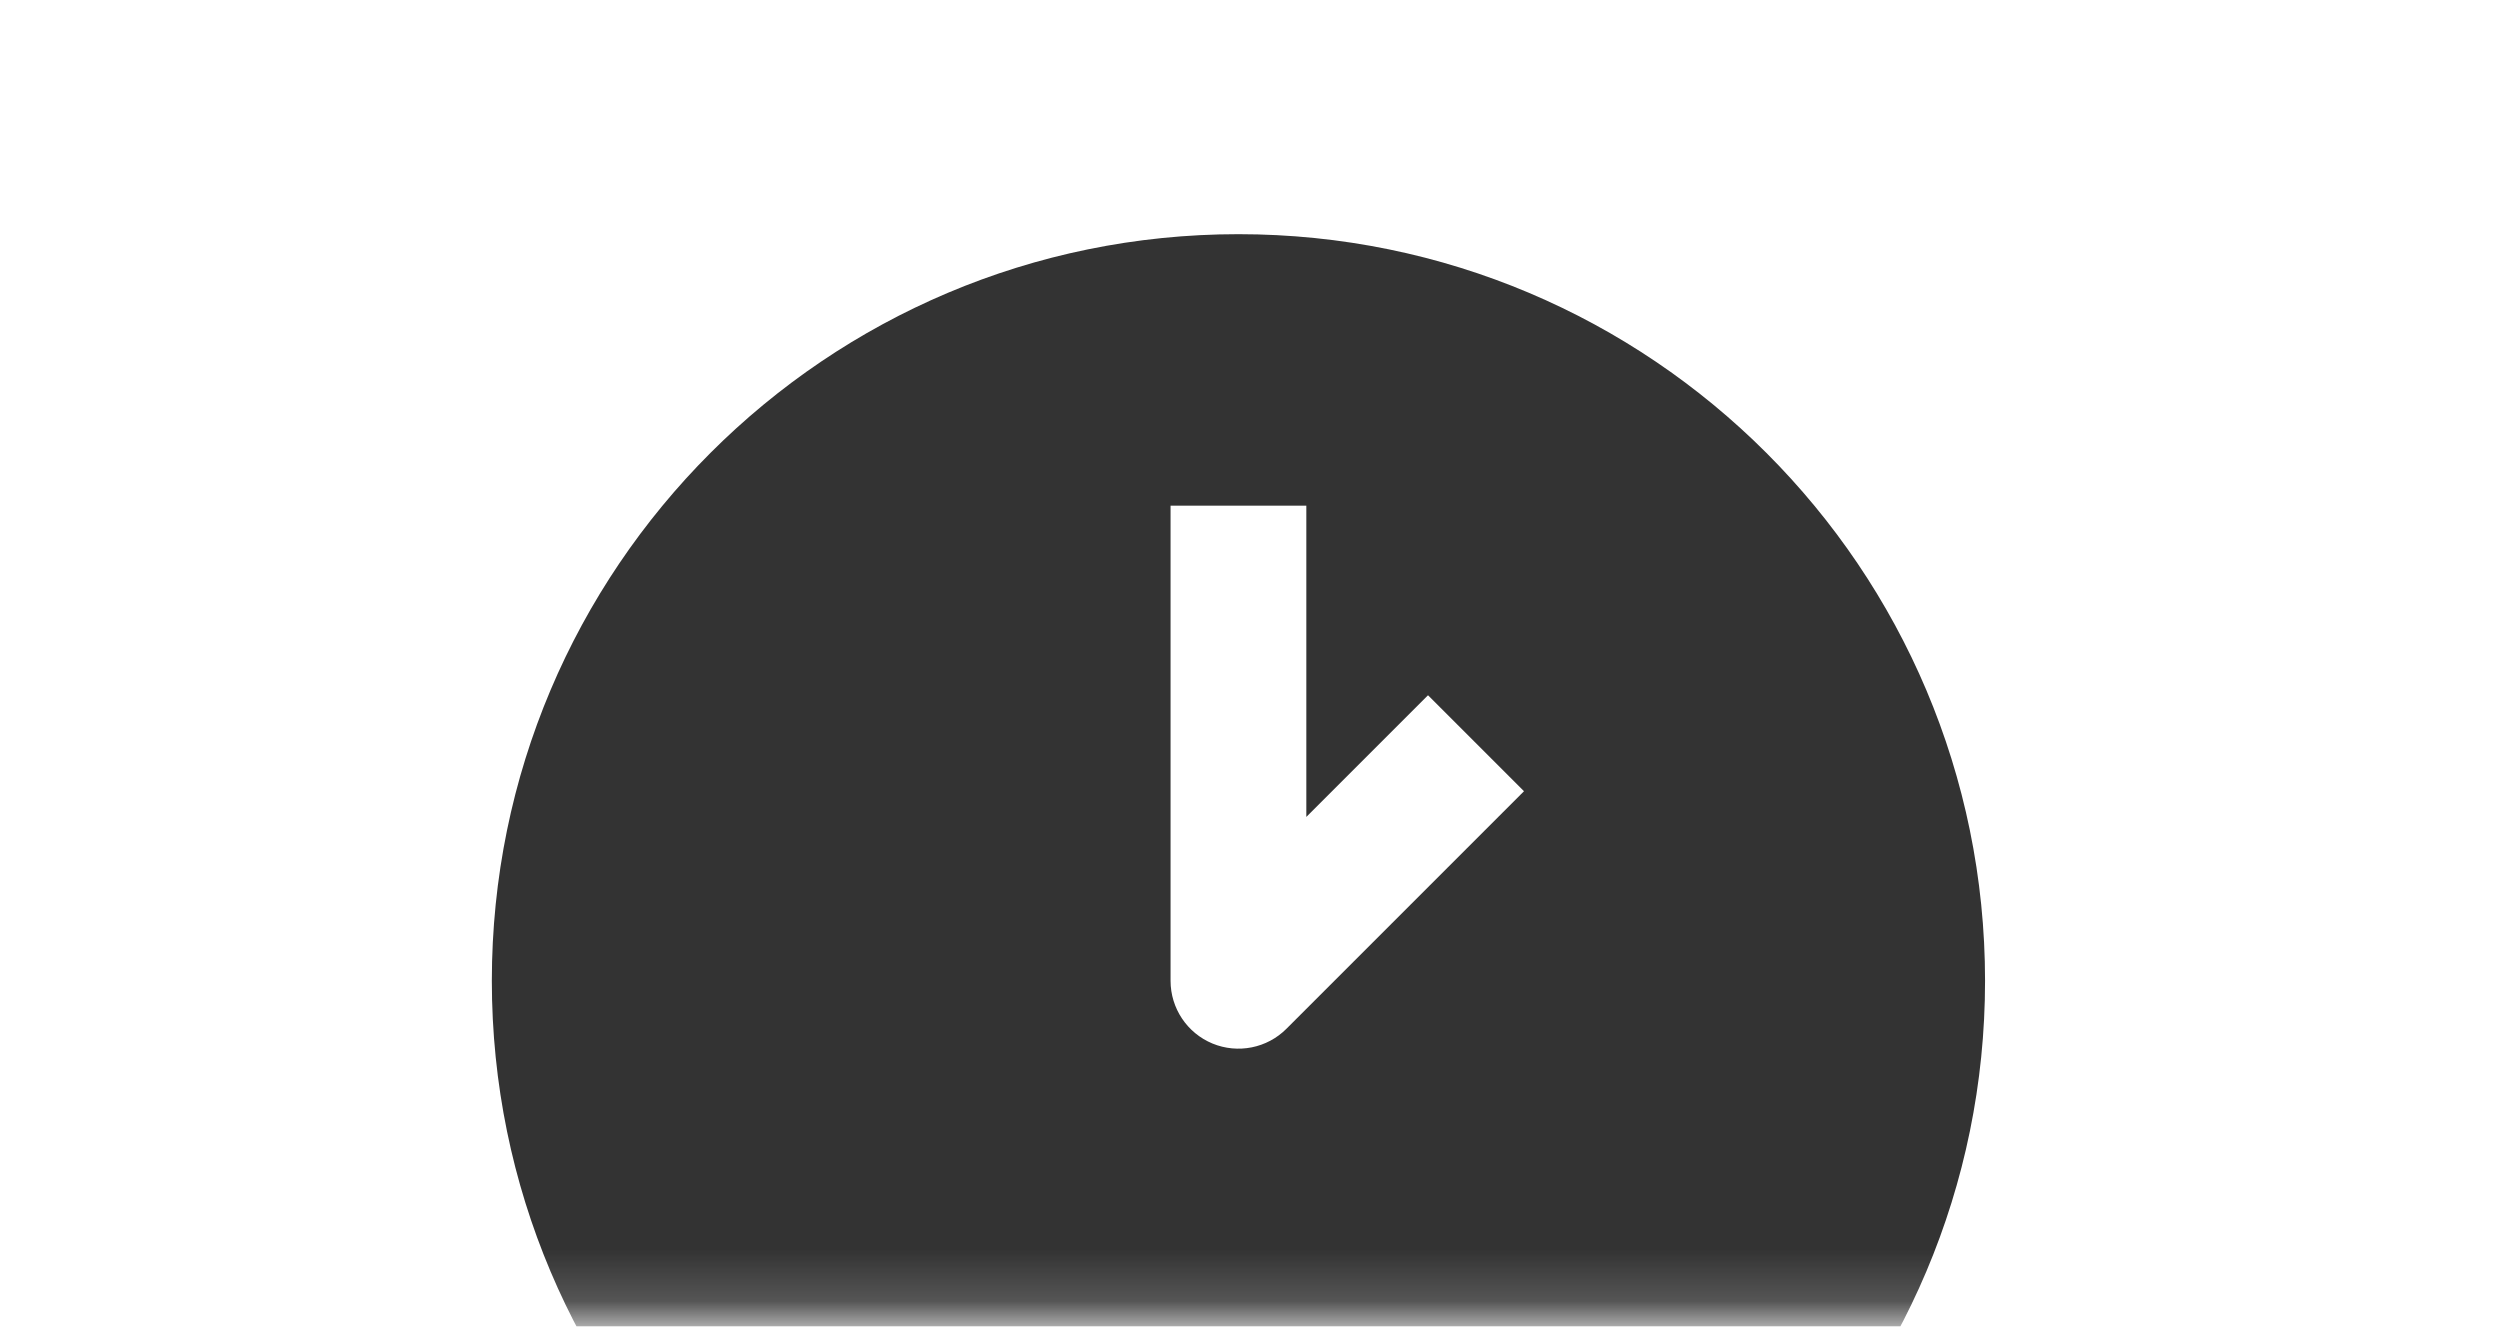 <svg width="49" height="26" viewBox="0 0 49 26" fill="none" xmlns="http://www.w3.org/2000/svg">
<mask id="mask0_291_485" style="mask-type:alpha" maskUnits="userSpaceOnUse" x="0" y="0" width="49" height="26">
<rect x="0.46" y="0.832" width="48" height="25" fill="#D9D9D9"/>
</mask>
<g mask="url(#mask0_291_485)">
<path fill-rule="evenodd" clip-rule="evenodd" d="M9.64 19.224C9.64 11.142 16.191 4.59 24.273 4.59C32.355 4.59 38.907 11.142 38.907 19.224C38.907 27.305 32.355 33.857 24.273 33.857C16.191 33.857 9.64 27.305 9.64 19.224ZM25.604 9.911V16.012L27.989 13.627L29.87 15.508L25.214 20.164C24.834 20.545 24.261 20.658 23.764 20.453C23.267 20.247 22.943 19.762 22.943 19.224V9.911H25.604Z" fill="#333333"/>
</g>
</svg>
